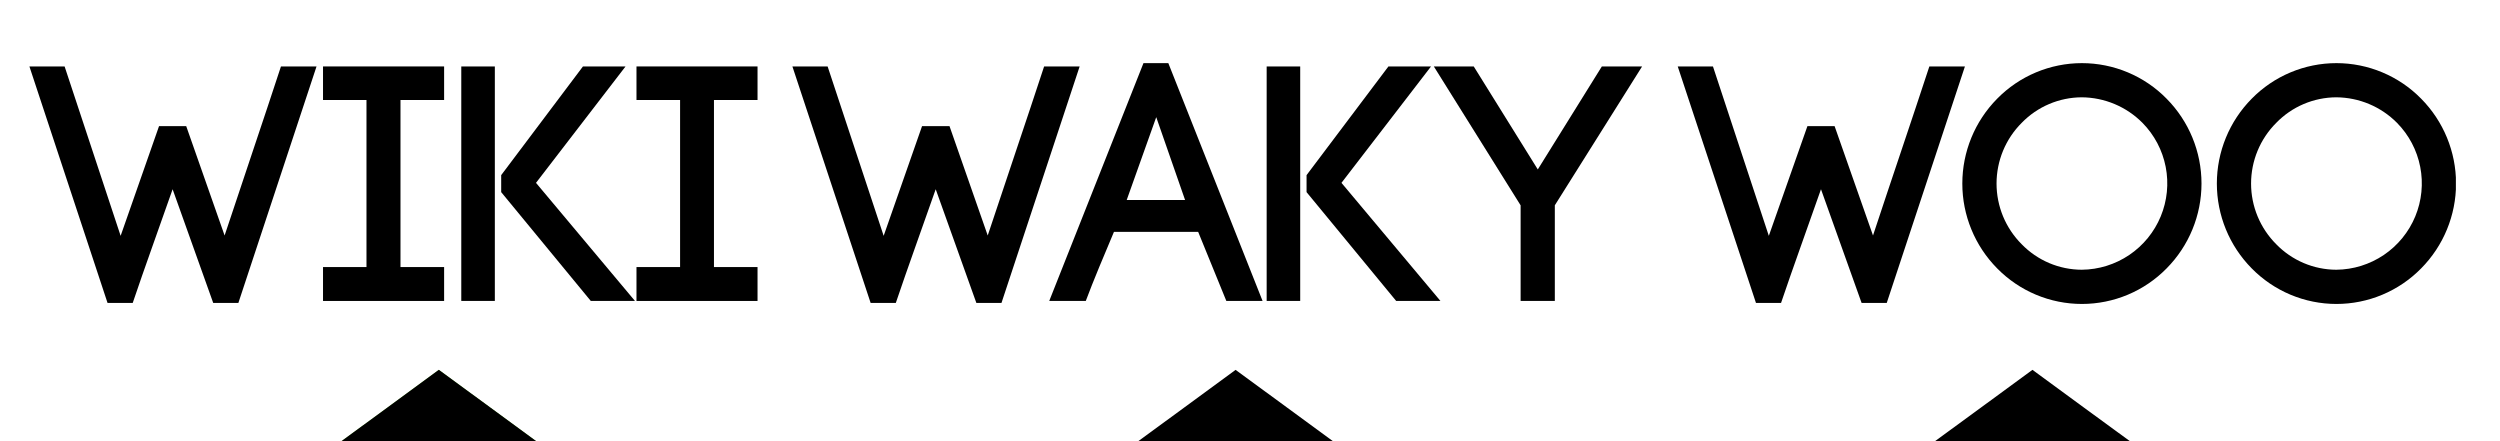 <?xml version="1.0" encoding="UTF-8"?>
<svg xmlns="http://www.w3.org/2000/svg" width="170" height="30" viewBox="0 0 170 30" fill="none">
  <g clip-path="url(#clip0_602_241)">
    <g clip-path="url(#clip1_602_241)">
      <path d="M29.84 25.149L33.363 27.729L36.876 30.303H29.84H22.801L26.324 27.729L29.84 25.149Z" fill="#72BE44"></path>
      <path d="M29.84 25.149L33.363 27.729L36.876 30.303H29.84H22.801L26.324 27.729L29.84 25.149Z" fill="black"></path>
      <path d="M11.738 12.868C10.827 15.479 9.839 18.183 9.025 20.6H7.313L2 4.518H4.393L8.203 16.037L10.815 8.576H12.662L15.273 16.014C16.529 12.215 17.92 8.144 19.105 4.518H21.524L16.209 20.6H14.499L11.738 12.868Z" fill="black"></path>
      <path d="M30.2 6.8H27.233V18.16H30.2V20.465H21.965V18.16H24.921V6.8H21.965V4.518H30.2V6.8Z" fill="black"></path>
      <path d="M33.649 4.518V20.462H31.367V4.518H33.649ZM34.081 11.909L39.641 4.518H42.537L36.448 12.434L43.176 20.462H40.172L34.081 13.065V11.909Z" fill="black"></path>
      <path d="M51.512 6.8H48.549V18.16H51.512V20.465H43.281V18.16H46.246V6.8H43.281V4.518H51.512V6.8Z" fill="black"></path>
      <path d="M84.02 25.151L87.541 27.729L91.062 30.31H84.02H76.977L80.504 27.729L84.02 25.151Z" fill="black"></path>
      <path d="M63.628 12.868C62.717 15.479 61.729 18.183 60.915 20.6H59.203L53.883 4.518H56.278L60.089 16.037L62.7 8.576H64.566L67.165 16.014C68.421 12.215 69.813 8.144 71 4.518H73.416L68.101 20.598H66.392L63.628 12.868Z" fill="black"></path>
      <path d="M81.475 15.767H75.749C75.132 17.227 74.325 19.142 73.833 20.465H71.348L77.757 4.291H79.445L85.855 20.465H83.391L81.475 15.767ZM76.616 13.599H80.585L78.624 7.966L76.616 13.599Z" fill="black"></path>
      <path d="M88.414 4.518V20.462H86.133V4.518H88.414ZM88.846 11.909L94.413 4.518H97.31L91.22 12.434L97.948 20.462H94.938L88.846 13.065V11.909Z" fill="black"></path>
      <path d="M100.214 4.518L104.57 11.522L108.926 4.518H111.663L105.728 13.96V20.462H103.402V13.962L97.5 4.518H100.214Z" fill="black"></path>
      <path d="M138.205 25.149L141.726 27.729L145.249 30.303H138.205H131.164L134.685 27.729L138.205 25.149Z" fill="black"></path>
      <path d="M123.827 12.868C122.915 15.479 121.927 18.183 121.111 20.6H119.406L114.086 4.518H116.481L120.28 16.037L122.905 8.576H124.752L127.364 16.014C128.617 12.215 130.009 8.144 131.196 4.518H133.615L128.299 20.598H126.588L123.827 12.868Z" fill="black"></path>
      <path d="M135.809 6.71C136.561 5.944 137.457 5.337 138.446 4.922C139.435 4.507 140.496 4.293 141.569 4.293C142.641 4.293 143.703 4.507 144.692 4.922C145.681 5.337 146.577 5.944 147.328 6.71C148.849 8.246 149.702 10.319 149.702 12.481C149.702 14.642 148.849 16.716 147.328 18.252C146.577 19.017 145.681 19.625 144.692 20.04C143.703 20.455 142.641 20.669 141.569 20.669C140.496 20.669 139.435 20.455 138.446 20.04C137.457 19.625 136.561 19.017 135.809 18.252C134.29 16.716 133.437 14.642 133.438 12.481C133.438 10.32 134.29 8.246 135.809 6.71ZM145.688 8.353C144.595 7.252 143.111 6.628 141.559 6.617C140.798 6.62 140.044 6.775 139.343 7.073C138.642 7.371 138.007 7.806 137.476 8.353C136.934 8.894 136.503 9.538 136.209 10.246C135.916 10.955 135.765 11.714 135.765 12.481C135.765 13.248 135.916 14.007 136.209 14.716C136.503 15.424 136.934 16.067 137.476 16.609C138.007 17.155 138.642 17.59 139.343 17.888C140.044 18.185 140.798 18.34 141.559 18.342C142.712 18.332 143.836 17.982 144.791 17.337C145.746 16.691 146.49 15.779 146.93 14.714C147.371 13.649 147.488 12.477 147.267 11.346C147.046 10.215 146.497 9.174 145.688 8.353Z" fill="black"></path>
      <path d="M153.118 6.71C153.869 5.944 154.766 5.337 155.755 4.922C156.743 4.507 157.805 4.293 158.877 4.293C159.95 4.293 161.012 4.507 162 4.922C162.989 5.337 163.886 5.944 164.637 6.71C166.158 8.246 167.011 10.319 167.011 12.481C167.011 14.642 166.158 16.716 164.637 18.252C163.886 19.017 162.989 19.625 162 20.04C161.012 20.455 159.95 20.669 158.877 20.669C157.805 20.669 156.743 20.455 155.755 20.04C154.766 19.625 153.869 19.017 153.118 18.252C151.598 16.716 150.746 14.642 150.746 12.481C150.746 10.32 151.598 8.246 153.118 6.71ZM162.996 8.353C161.904 7.251 160.419 6.627 158.868 6.617C158.106 6.62 157.353 6.775 156.651 7.073C155.95 7.371 155.316 7.806 154.785 8.353C154.242 8.894 153.812 9.538 153.518 10.246C153.224 10.955 153.073 11.714 153.073 12.481C153.073 13.248 153.224 14.007 153.518 14.716C153.812 15.424 154.242 16.067 154.785 16.609C155.316 17.155 155.95 17.59 156.652 17.888C157.353 18.185 158.106 18.34 158.868 18.342C160.021 18.332 161.144 17.982 162.1 17.337C163.055 16.691 163.799 15.779 164.239 14.714C164.679 13.649 164.796 12.477 164.575 11.346C164.354 10.215 163.805 9.174 162.996 8.353Z" fill="black"></path>
    </g>
  </g>
  <defs>
    <clipPath id="clip0_602_241">
      <rect width="170" height="30" fill="white"></rect>
    </clipPath>
    <clipPath id="clip1_602_241">
      <rect width="165" height="109.31" fill="white" transform="translate(2 -79)"></rect>
    </clipPath>
  </defs>
</svg>
